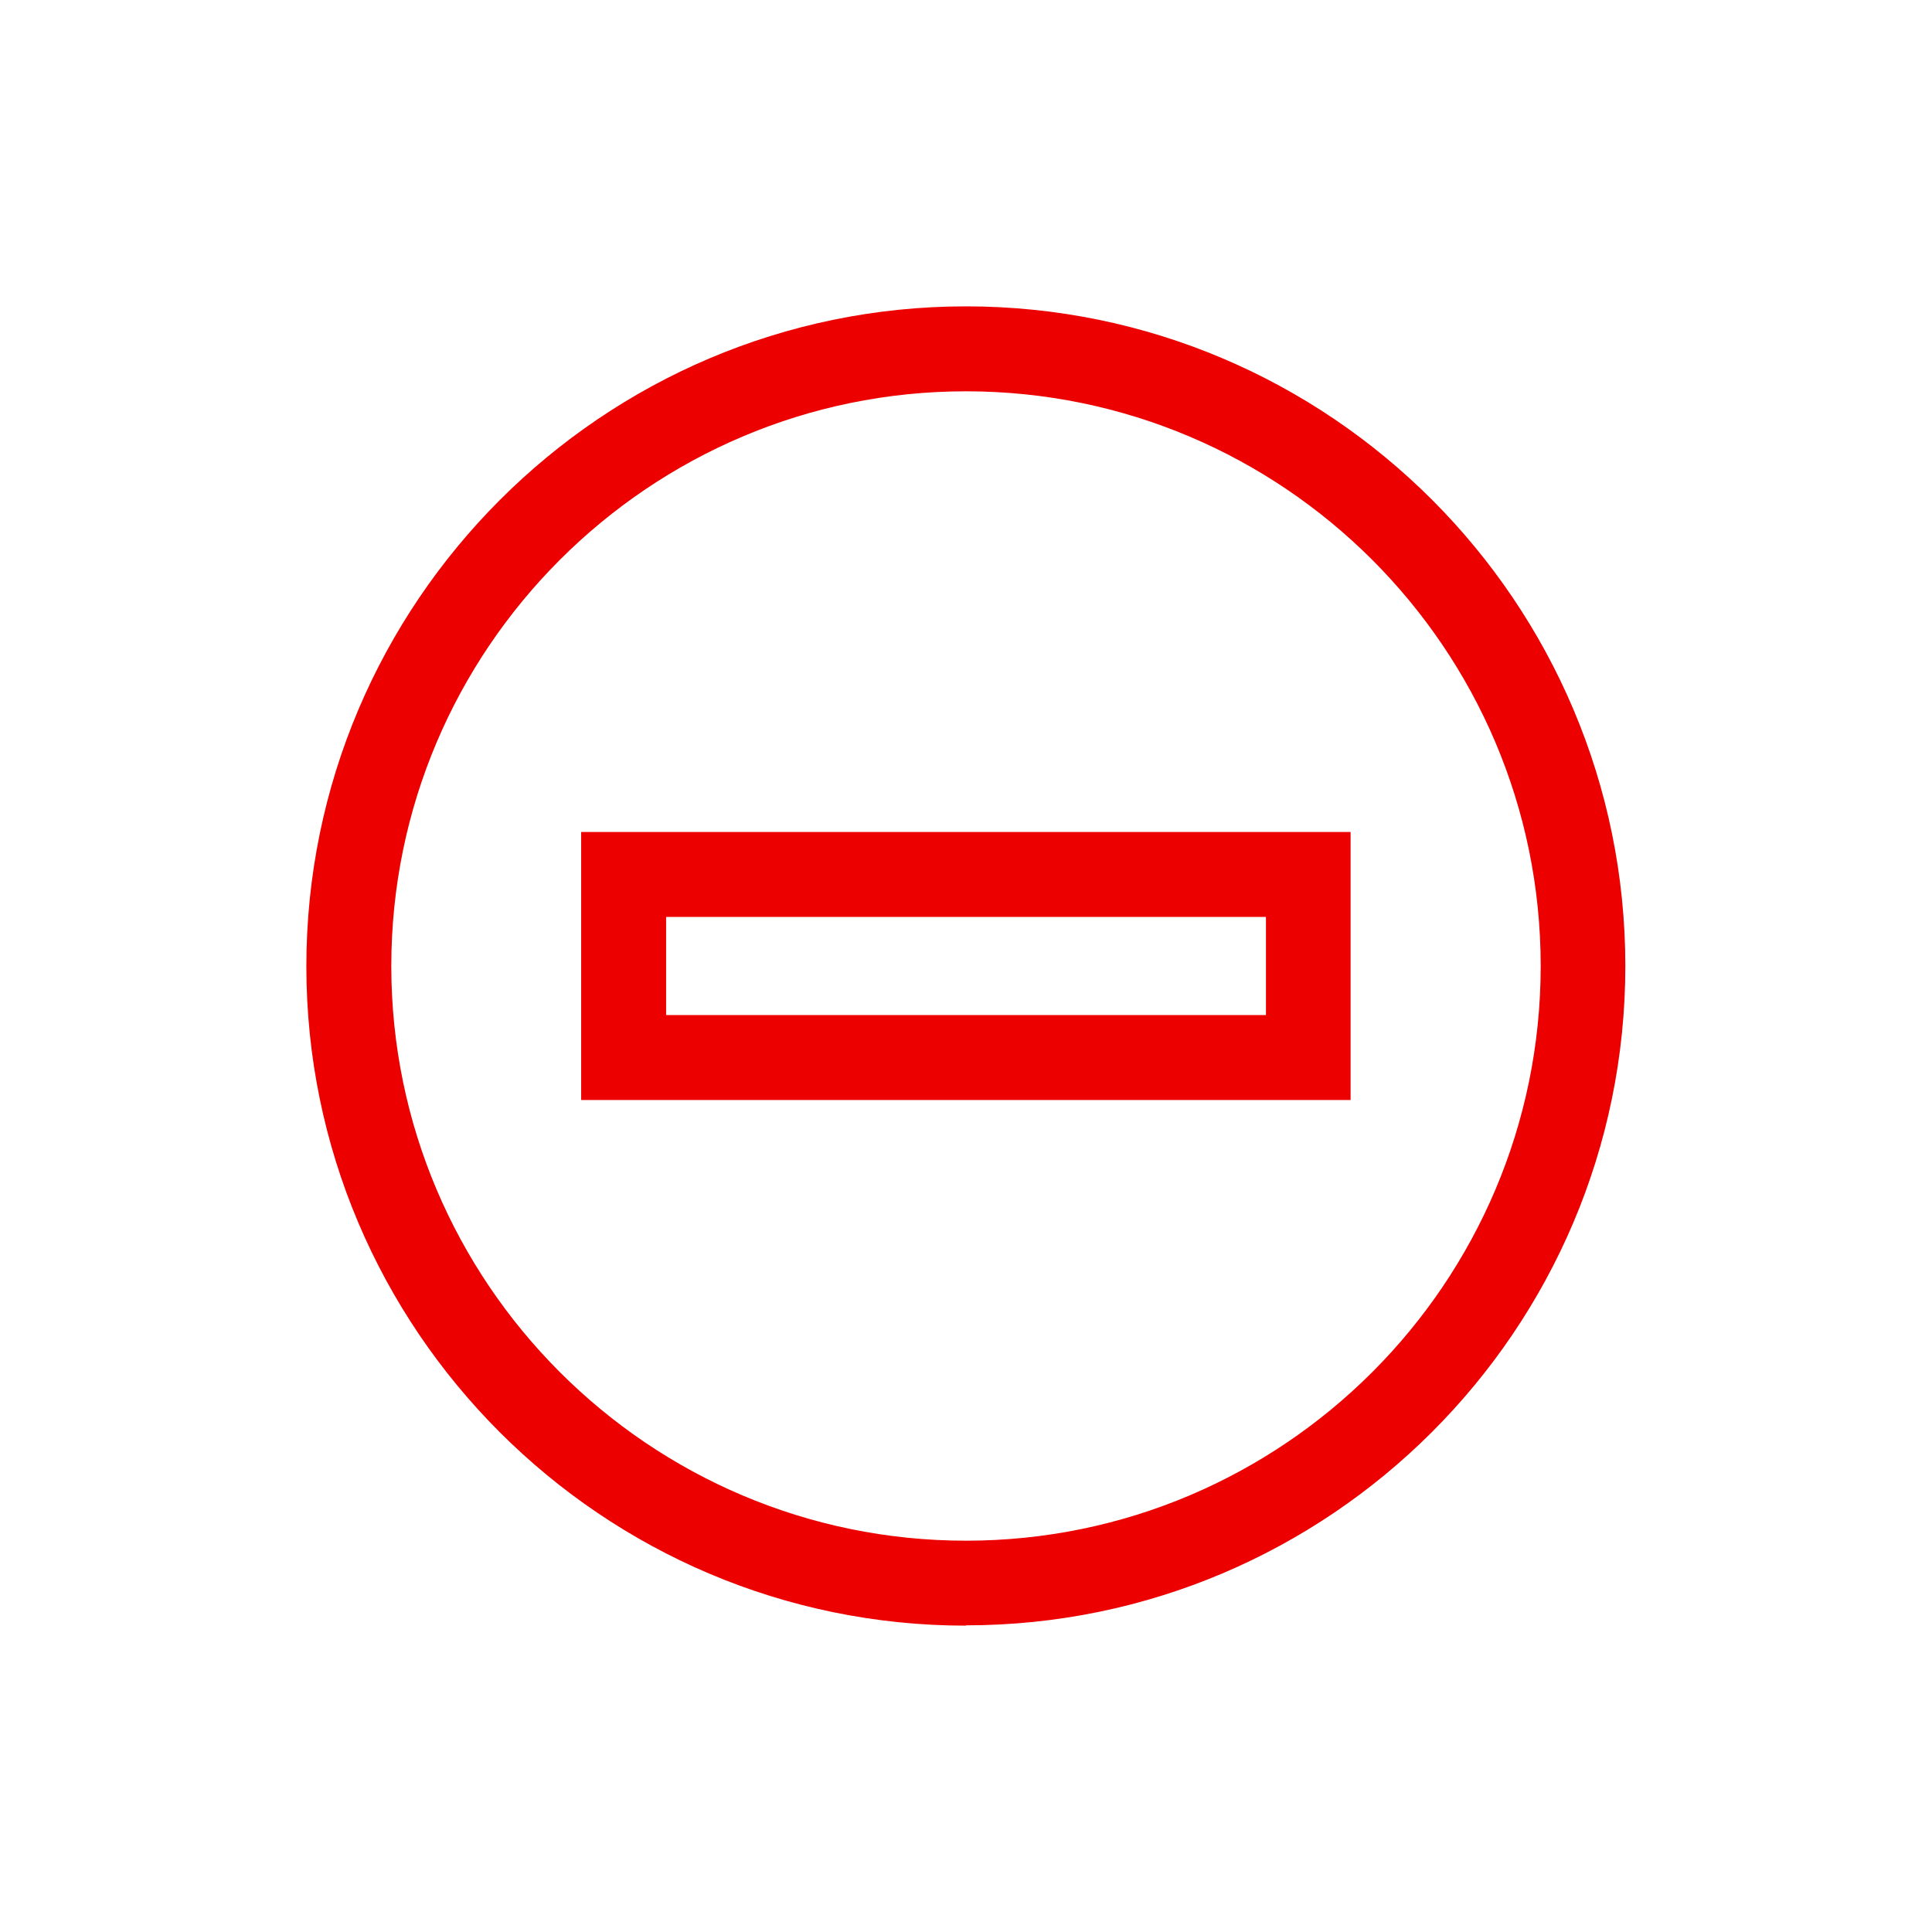 <svg width="63" height="63" viewBox="0 0 63 63" fill="none" xmlns="http://www.w3.org/2000/svg">
<path d="M31.5 53.01C19.64 53.01 9.99 43.36 9.99 31.51C9.99 19.66 19.64 9.99 31.5 9.99C43.36 9.99 53 19.64 53 31.5C53 43.36 43.35 53 31.5 53M31.5 12.76C21.17 12.76 12.76 21.17 12.76 31.5C12.76 41.83 21.17 50.24 31.5 50.24C41.83 50.24 50.24 41.84 50.24 31.5C50.24 21.16 41.83 12.76 31.5 12.76" fill="#ED0000"/>
<path d="M44.051 35.87H18.951V27.13H44.041V35.87H44.051ZM21.731 33.1H41.281V29.9H21.721V33.1H21.731Z" fill="#ED0000"/>
</svg>
